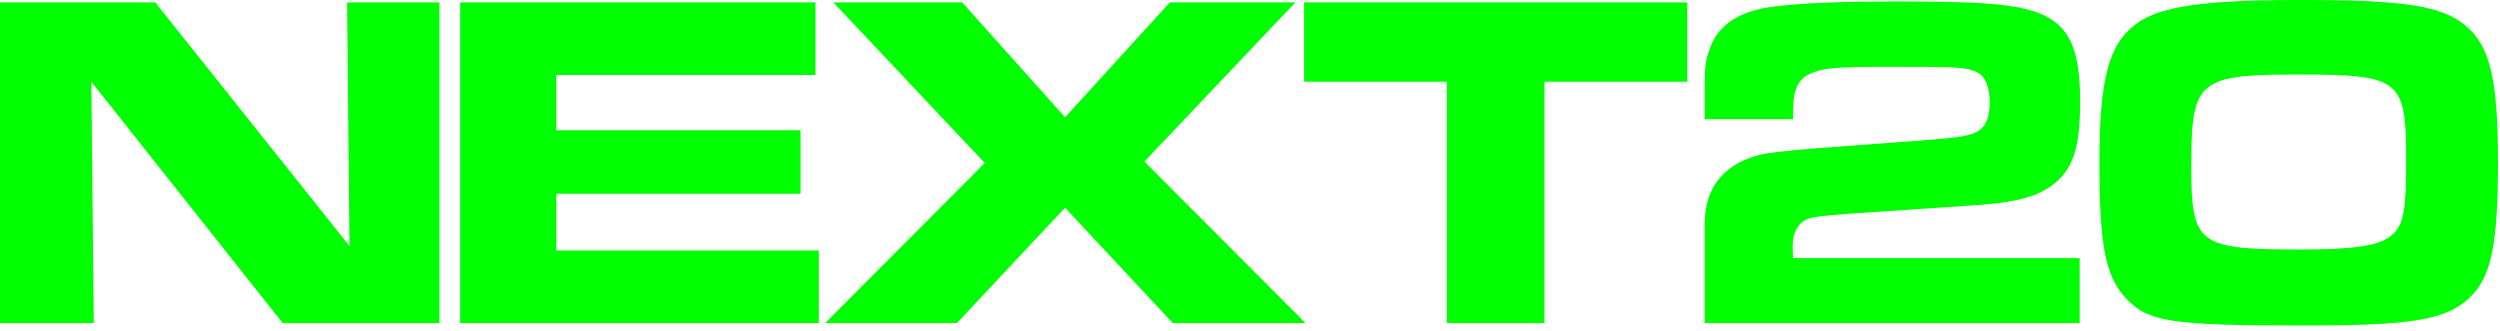 <?xml version="1.0" encoding="utf-8"?>
<!-- Generator: Adobe Illustrator 22.0.0, SVG Export Plug-In . SVG Version: 6.00 Build 0)  -->
<!DOCTYPE svg PUBLIC "-//W3C//DTD SVG 1.1//EN" "http://www.w3.org/Graphics/SVG/1.1/DTD/svg11.dtd">
<svg version="1.1" id="Layer_1" xmlns="http://www.w3.org/2000/svg" xmlns:xlink="http://www.w3.org/1999/xlink" x="0px" y="0px"
	 width="189px" height="25px" viewBox="0 0 189 25" style="enable-background:new 0 0 189 25;" xml:space="preserve">
<style type="text/css">
	.st0{fill:#00FF00;}
</style>
<g>
	<path class="st0" d="M0,0.182h11.74L26.423,18.608L26.241,0.182h6.978v24.242H21.371L6.906,6.178l0.182,18.245H0
		C0,24.424,0,0.182,0,0.182z"/>
	<path class="st0" d="M61.648,0.182v5.488h-19.59v4.18h18.463v4.798H42.058v4.287H61.902v5.489H34.789V0.182H61.648z"/>
	<path class="st0" d="M74.45,12.321L63.001,0.182h9.74l7.778,8.686l7.923-8.686h9.485L86.516,12.211l12.176,12.212
		H88.66l-8.141-8.723l-8.178,8.723h-9.959L74.45,12.321z"/>
	<path class="st0" d="M109.384,6.178H98.59V0.182h28.967v5.997h-10.794v18.245h-7.379V6.178z"/>
	<path class="st0" d="M157.222,24.424h-28.349v-7.051c-0.074-2.472,0.763-4.071,2.616-5.088
		c1.345-0.654,1.854-0.727,5.561-1.054l9.232-0.691c1.708-0.145,2.398-0.254,2.944-0.472
		c0.799-0.291,1.199-1.054,1.199-2.326c0-1.2-0.363-1.999-0.981-2.29c-0.763-0.363-1.381-0.4-6.36-0.4
		c-4.106,0-5.16,0.073-6.033,0.436c-1.09,0.4-1.49,1.199-1.49,2.871v0.654h-6.687V7.014
		c0-2.035,0.036-2.362,0.4-3.38c0.654-1.817,2.326-2.871,5.016-3.162c2.18-0.255,5.234-0.363,9.122-0.363
		c7.051,0,9.559,0.254,11.267,1.126c1.854,0.945,2.581,2.726,2.581,6.469c0,3.853-0.691,5.561-2.726,6.688
		c-1.164,0.654-2.726,0.981-5.816,1.162l-9.158,0.618c-2.545,0.218-2.727,0.255-3.163,0.509
		c-0.582,0.4-0.871,1.018-0.871,1.925c0,0.218,0,0.582,0.036,0.909h21.661V24.424z"/>
	<path class="st0" d="M186.34,1.89c1.889,1.527,2.507,4.071,2.507,10.286c0,6.36-0.508,8.796-2.18,10.358
		c-1.744,1.636-4.289,2.073-12.357,2.073c-10.286,0-11.957-0.255-13.667-2.145
		c-1.49-1.672-1.925-3.962-1.925-10.213c0-6.215,0.691-8.905,2.762-10.431C163.261,0.473,166.604,0,174.019,0
		C181.688,0,184.559,0.436,186.34,1.89z M165.66,12.539c0,5.961,0.472,6.324,8.323,6.324
		c4.034,0,5.887-0.291,6.796-1.054c0.945-0.799,1.126-1.78,1.126-5.779c0-6.033-0.436-6.396-8.141-6.396
		C166.168,5.633,165.66,6.07,165.66,12.539z"/>
</g>
</svg>
